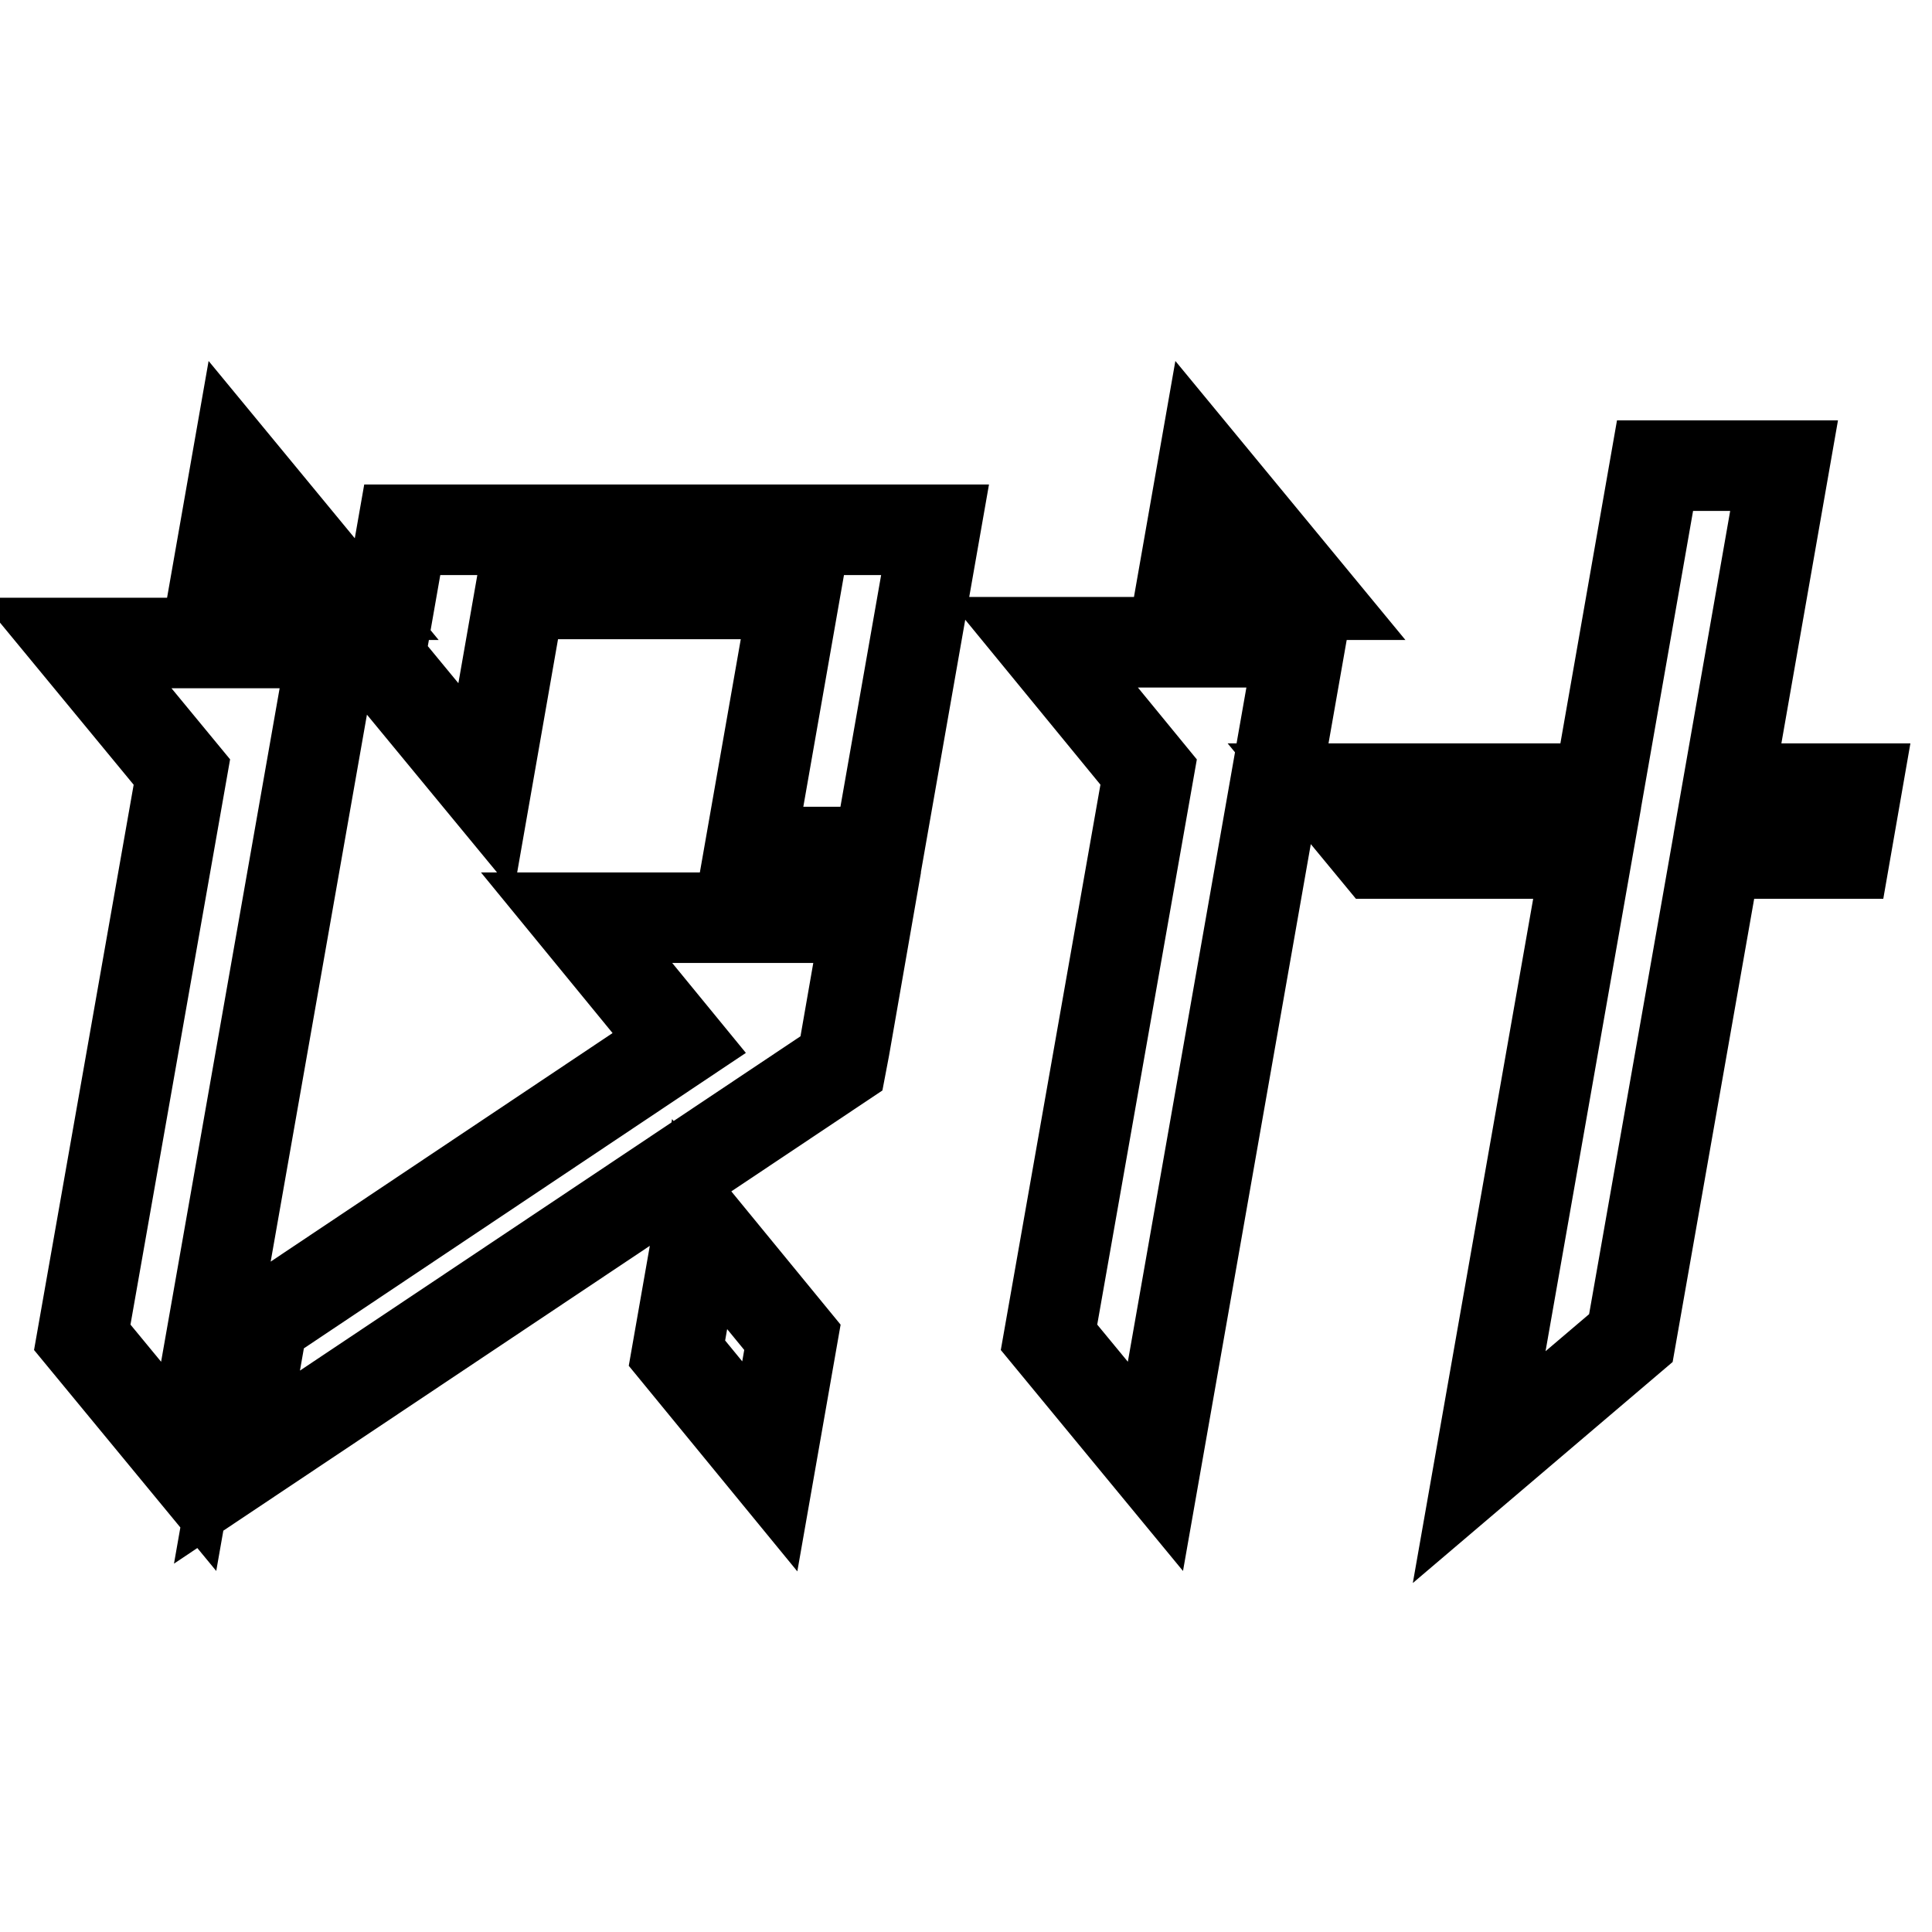 <?xml version="1.0" encoding="utf-8"?>
<!-- Svg Vector Icons : http://www.onlinewebfonts.com/icon -->
<!DOCTYPE svg PUBLIC "-//W3C//DTD SVG 1.1//EN" "http://www.w3.org/Graphics/SVG/1.1/DTD/svg11.dtd">
<svg version="1.1" xmlns="http://www.w3.org/2000/svg" xmlns:xlink="http://www.w3.org/1999/xlink" x="0px" y="0px" viewBox="0 0 256 256" enable-background="new 0 0 256 256" xml:space="preserve">
<g> <path stroke-width="12" fill-opacity="0" stroke="#000000"  d="M24.1,102.3l-13.2,74.9L25,194.3L44.2,85.2H10L24.1,102.3z M28.3,78.8h17.1L31.3,61.7L28.3,78.8z  M92.7,162.2l-3,17.1l12.3,15l3-17.1L92.7,162.2z M114.9,121.6L114.9,121.6l-38.5,0L90,138.2l-55.2,36.9l-3.4,19.3l80.1-53.5 l0.4-2.1h0L114.9,121.6L114.9,121.6L114.9,121.6z M123.9,70.2H53.3l-3,17.1l14.1,17.1l4.5-25.7h36.4l-6,34.2h17.1L123.9,70.2 L123.9,70.2z M152.2,102.3L139,177.2l14.1,17.1l19.2-109.2h-34.2L152.2,102.3z M156.4,78.8h17.1l-14.1-17.1L156.4,78.8z  M236.4,61.7h-17.1l-7.5,42.8h-36.4l7.1,8.6h27.8l-14.3,81.3l20.1-17.1l11.3-64.2h17.1l1.5-8.6h-17.1L236.4,61.7z"/></g>
</svg>
